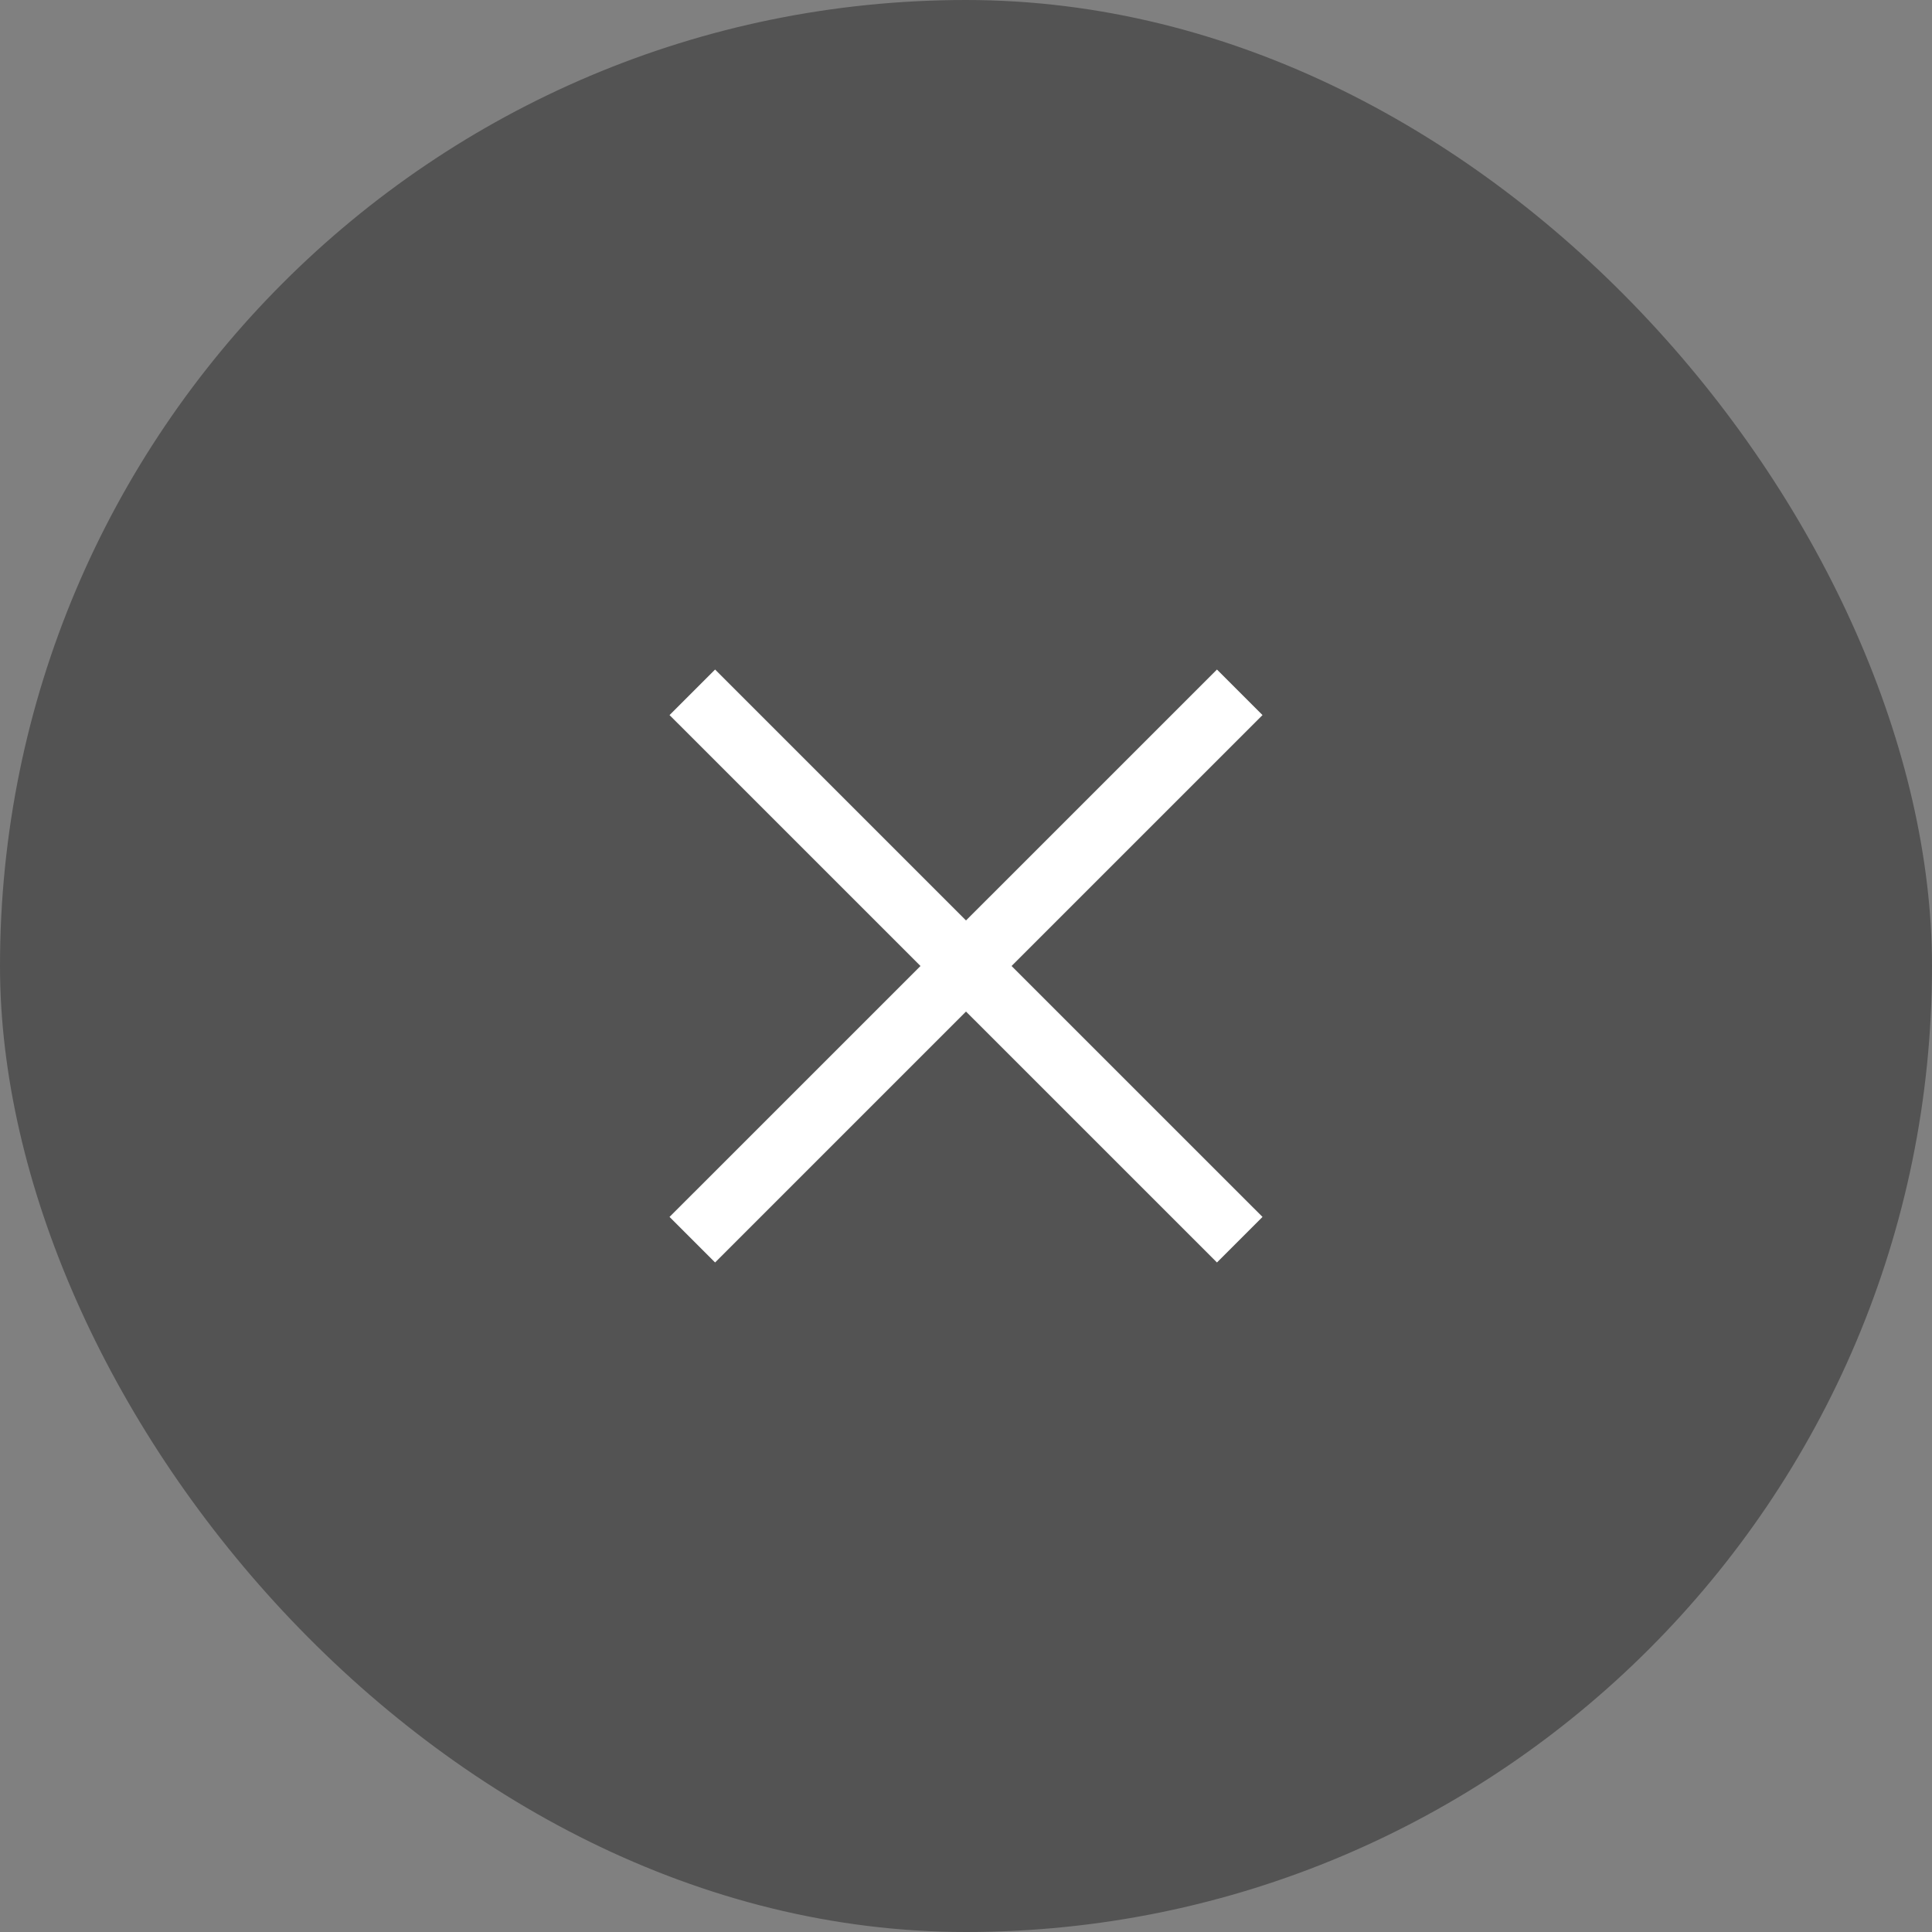 <svg width="40" height="40" viewBox="0 0 40 40" fill="none" xmlns="http://www.w3.org/2000/svg">
<rect x="0" y="0" width="40" height="40" fill="#808080" stroke="none"/>
<rect width="40" height="40" rx="20" fill="black" fill-opacity="0.35"/>
<path d="M19.058 20L13.862 14.805L14.805 13.862L20 19.057L25.196 13.862L26.139 14.805L20.943 20L26.139 25.195L25.196 26.138L20 20.943L14.805 26.138L13.862 25.195L19.058 20Z" fill="white"/>
</svg>
